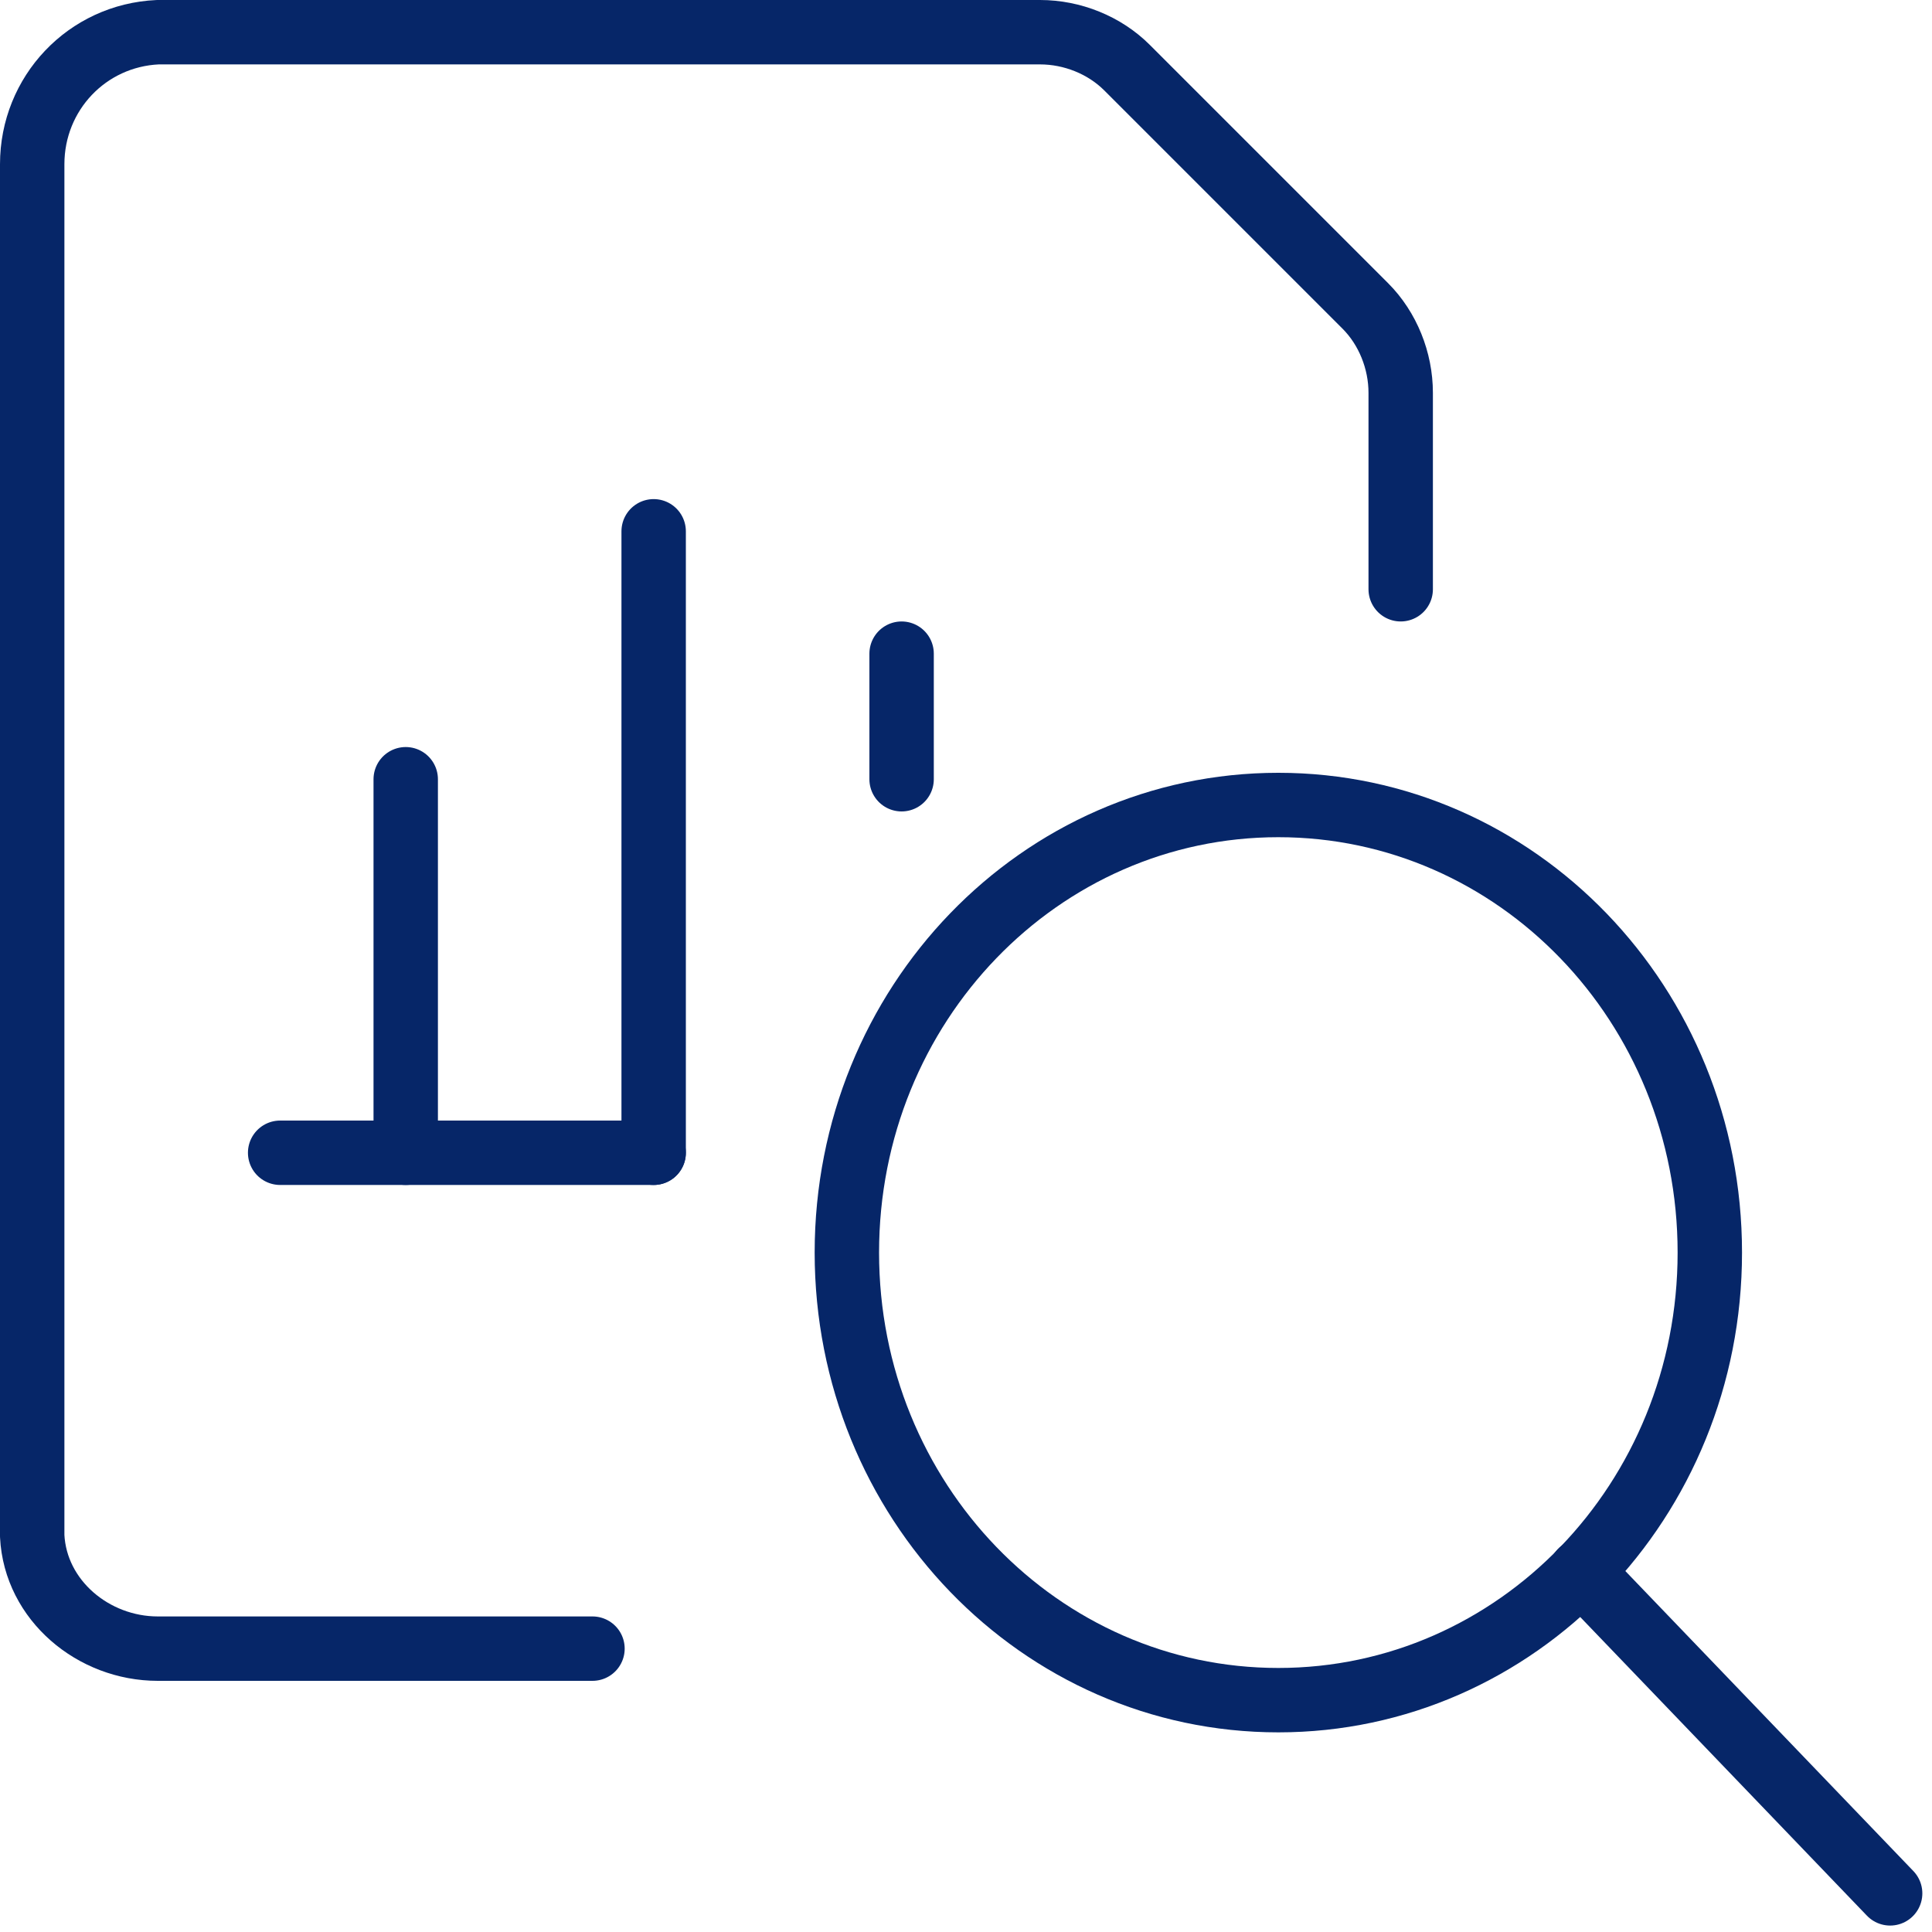 <?xml version="1.0" encoding="UTF-8"?>
<svg id="Layer_1" xmlns="http://www.w3.org/2000/svg" version="1.1" viewBox="0 0 60 60">
  <!-- Generator: Adobe Illustrator 29.2.1, SVG Export Plug-In . SVG Version: 2.1.0 Build 116)  -->
  <defs>
    <style>
      .st0 {
        fill: none;
        stroke: #062668;
        stroke-linecap: round;
        stroke-linejoin: round;
        stroke-width: 2px;
      }
    </style>
  </defs>
  <g id="Layer_11" data-name="Layer_1">
    <g id="Data-File-Bars-Cash--Streamline-Ultimate">
      <path id="Path_144680" class="st0" d="M8.7,35.8h11.6"/>
      <path id="Path_144681" class="st0" d="M20.3,35.8v-19.3"/>
      <path id="Path_144682" class="st0" d="M28,24.2v-3.9"/>
      <path id="Path_144683" class="st0" d="M12.6,35.8v-11.6"/>
      <path id="Path_144684" class="st0" d="M18.4,51.2H4.9c-2,0-3.8-1.5-3.9-3.5h0V5.1C1,2.9,2.7,1.1,4.9,1h27.4c1,0,2,.4,2.7,1.1l7.4,7.4c.7.7,1.1,1.7,1.1,2.7v6.1"/>
    </g>
  </g>
  <g>
    <path id="Path_144816" class="st0" d="M26.3,38.9c0,7.7,6,13.9,13.4,13.9s13.4-6.2,13.4-13.9-6-13.9-13.4-13.9-13.4,6.2-13.4,13.9h0Z"/>
    <path id="Path_144817" class="st0" d="M58.7,58.8l-9.6-10"/>
  </g>
</svg>